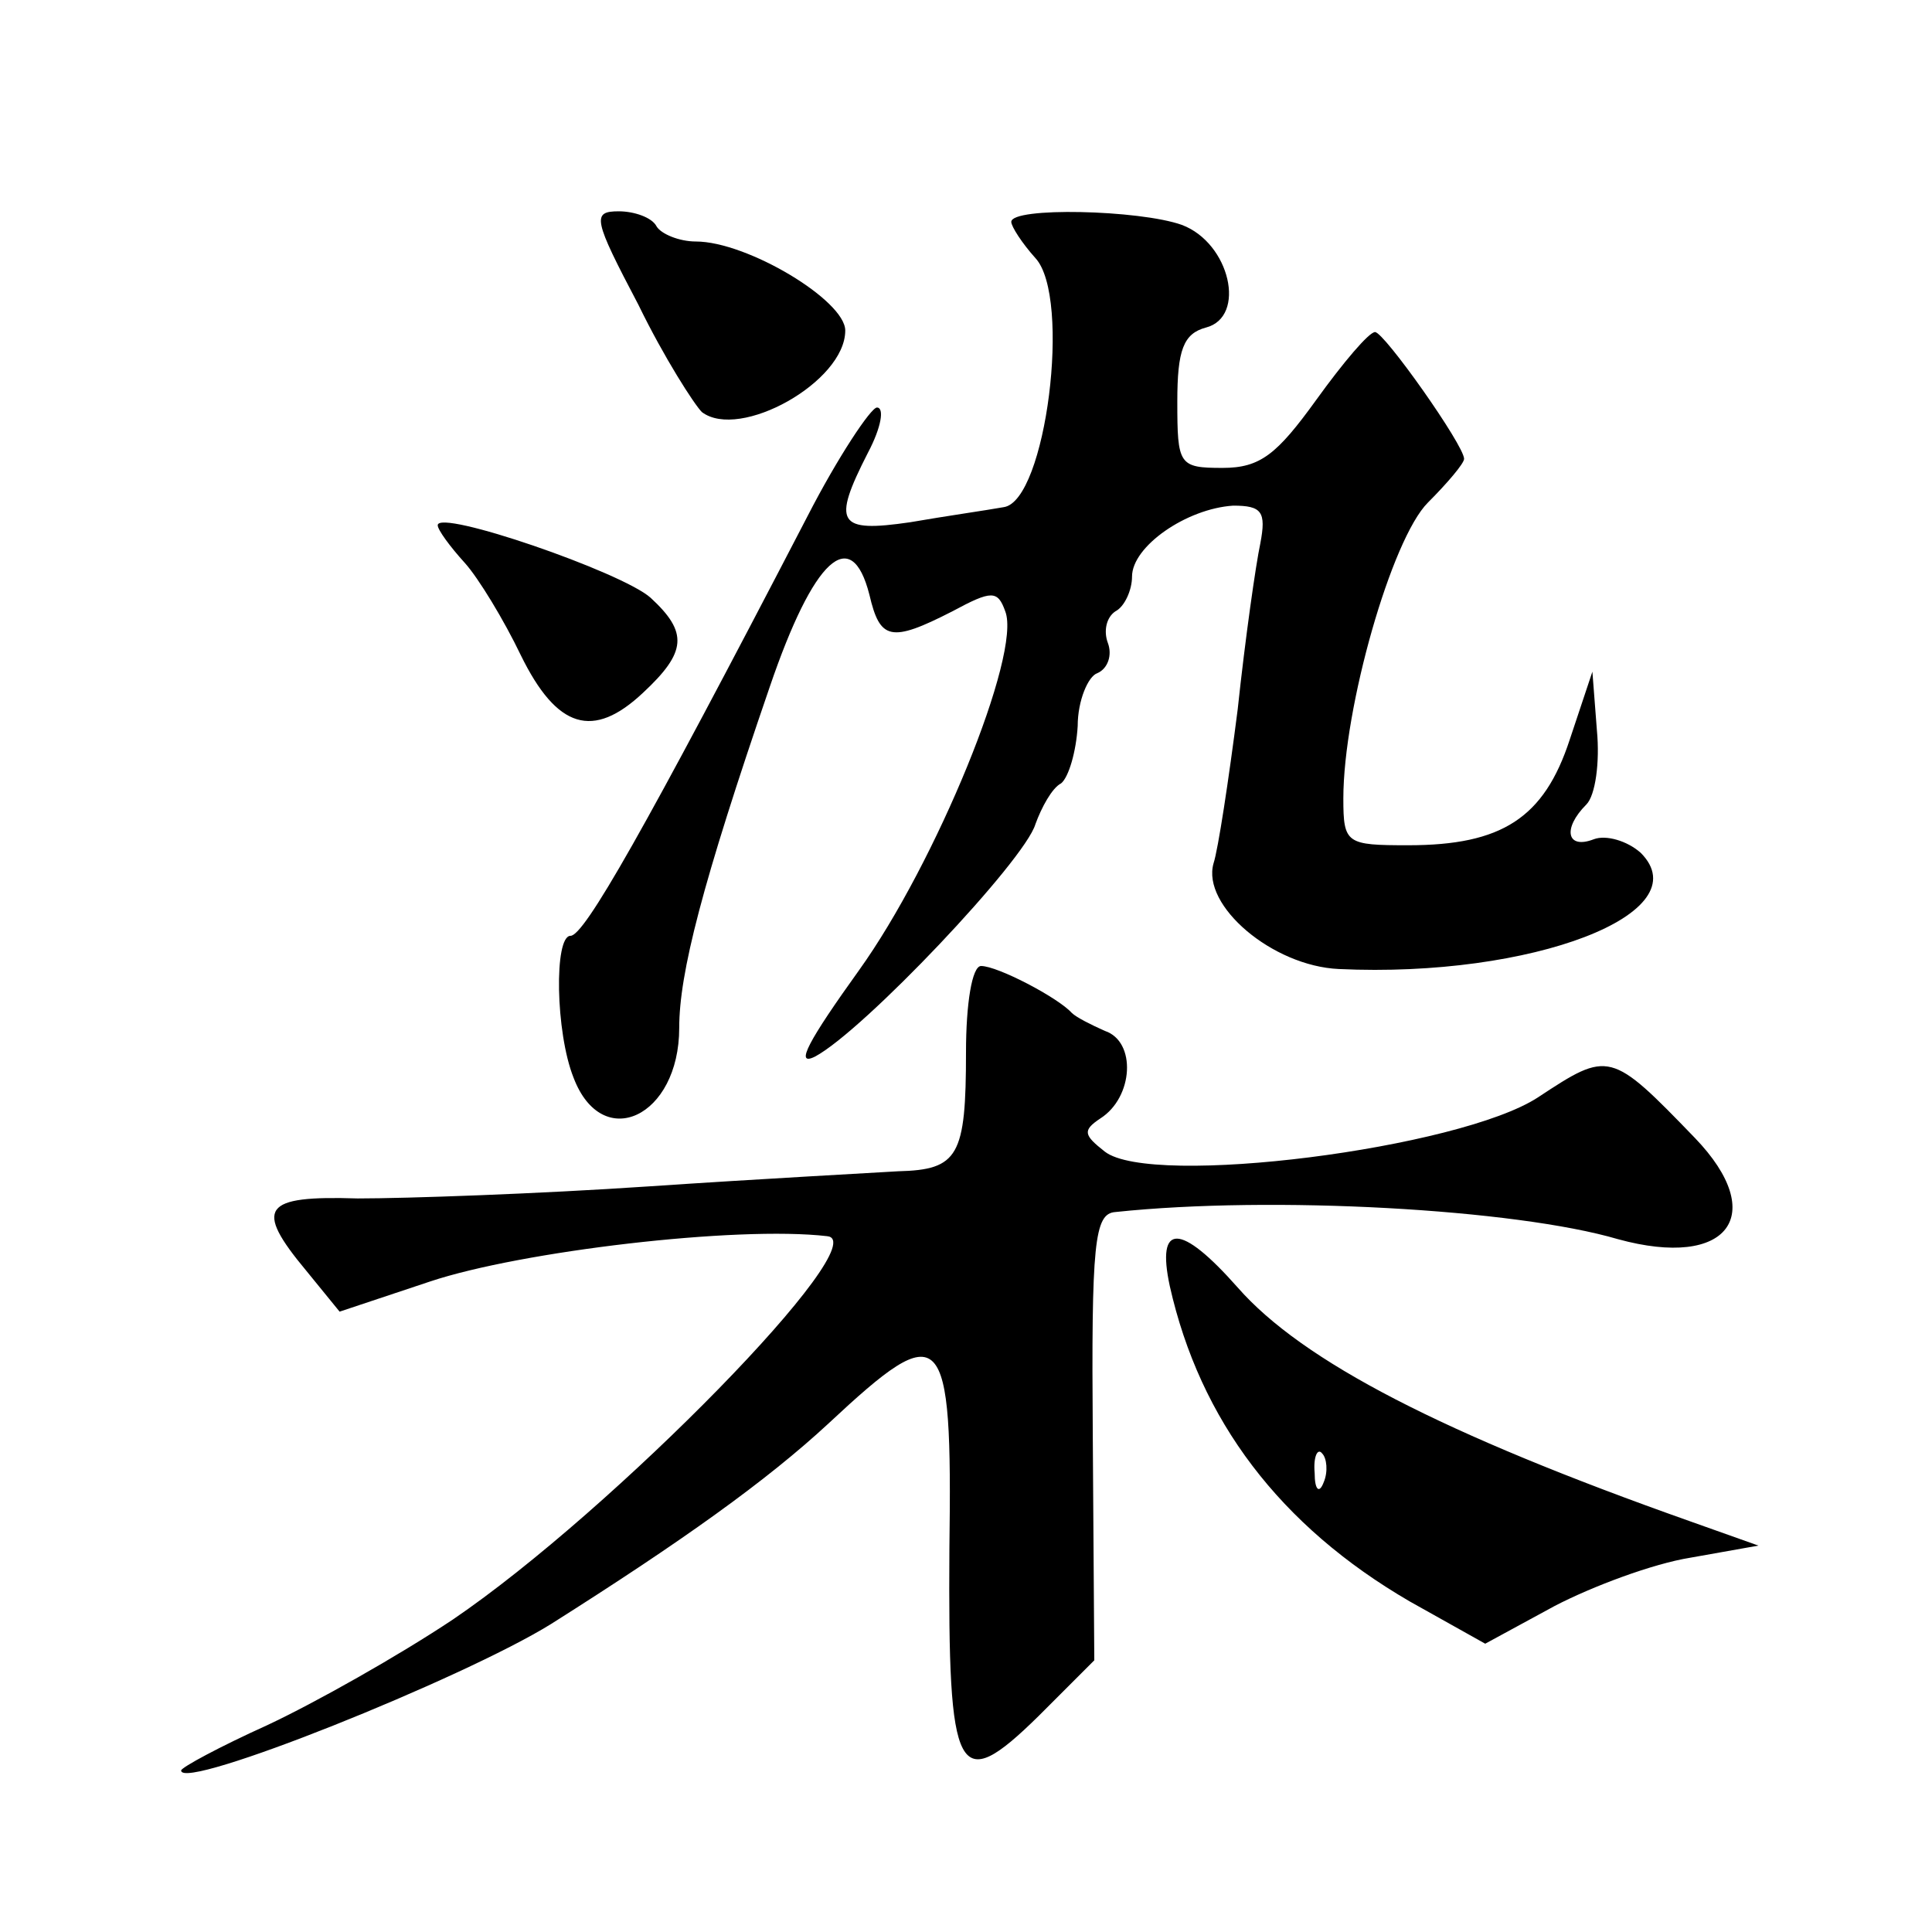 <?xml version="1.0" standalone="no"?>
<!DOCTYPE svg PUBLIC "-//W3C//DTD SVG 20010904//EN"
 "http://www.w3.org/TR/2001/REC-SVG-20010904/DTD/svg10.dtd">
<svg version="1.0" xmlns="http://www.w3.org/2000/svg"
 width="128pt" height="128pt" viewBox="0 0 128 128"
 preserveAspectRatio="xMidYMid meet">
<g transform="translate(0,128) scale(0.1,-0.1)"
fill="#0" stroke="none">
<path d="M423 1078 c17 -35 37 -66 42 -71 25 -19 95 20 95 54 0 20 -65 59 -99 59
-11 0 -23 5 -26 10 -3 6 -15 10 -25 10 -18 0 -17 -5 13 -62z M670 1133 c0 -3 7
-14 16 -24 24 -26 7 -161 -21 -165 -11 -2 -39 -6 -62 -10 -48 -7 -52 -1 -28 46
9 17 11 30 6 30 -4 0 -26 -33 -46 -72 -109 -210 -148 -278 -157 -278 -11 0 -10
-64 2 -94 19 -50 70 -26 70 33 0 36 15 95 60 226 29 85 54 108 66 61 7 -30 14 -32
55 -11 26 14 30 14 35 0 11 -28 -46 -167 -97 -238 -33 -46 -43 -64 -29 -57 32 17
139 130 146 154 4 11 11 24 17 27 5 4 10 21 11 38 0 17 7 33 13 35 7 3 10 12 7
20 -3 8 -1 17 5 21 6 3 11 14 11 23 0 20 36 45 67 47 19 0 22 -4 18 -25 -3 -14
-10 -63 -15 -110 -6 -47 -13 -93 -16 -102 -8 -28 39 -68 83 -70 128 -6 240 37 200
77 -9 8 -23 12 -31 9 -18 -7 -21 7 -5 23 6 6 9 28 7 49 l-3 39 -15 -45 c-17 -52
-45 -70 -107 -70 -41 0 -43 1 -43 31 0 60 32 172 56 196 13 13 24 26 24 29 0 9
-53 84 -59 84 -4 0 -21 -20 -39 -45 -26 -36 -37 -45 -62 -45 -29 0 -30 2 -30 44
0 34 4 45 19 49 27 7 16 56 -16 68 -28 10 -113 12 -113 2z M290 932 c0 -3 8 -14
18 -25 9 -10 26 -38 37 -61 24 -49 48 -56 81 -25 29 27 30 40 5 63 -19 17 -141
59 -141 48z M640 583 c0 -69 -5 -78 -45 -79 -16 -1 -91 -5 -165 -10 -74 -5 -161
-8 -193 -8 -63 2 -69 -6 -34 -48 l22 -27 60 20 c60 20 203 37 263 30 33 -3 -142
-182 -248 -254 -36 -24 -91 -55 -123 -70 -31 -14 -57 -28 -57 -30 0 -14 187 61
245 97 87 55 143 95 184 133 76 71 82 65 80 -83 -1 -152 5 -164 59 -111 l37 37
-1 148 c-1 129 1 148 15 149 104 11 265 2 333 -18 73 -20 100 16 51 67 -56 58 -57
58 -104 27 -52 -34 -256 -60 -287 -36 -14 11 -15 14 -3 22 22 14 24 51 3 58 -9
4 -19 9 -22 12 -9 10 -49 31 -60 31 -6 0 -10 -25 -10 -57z M775 428 c20 -89 73
-159 159 -209 l50 -28 46 25 c25 13 65 28 90 32 l45 8 -45 16 c-164 58 -257 106
-300 155 -38 43 -54 43 -45 1z m102 -130 c-3 -8 -6 -5 -6 6 -1 11 2 17 5 13 3 -3
4 -12 1 -19z"/>
</g>
</svg>
